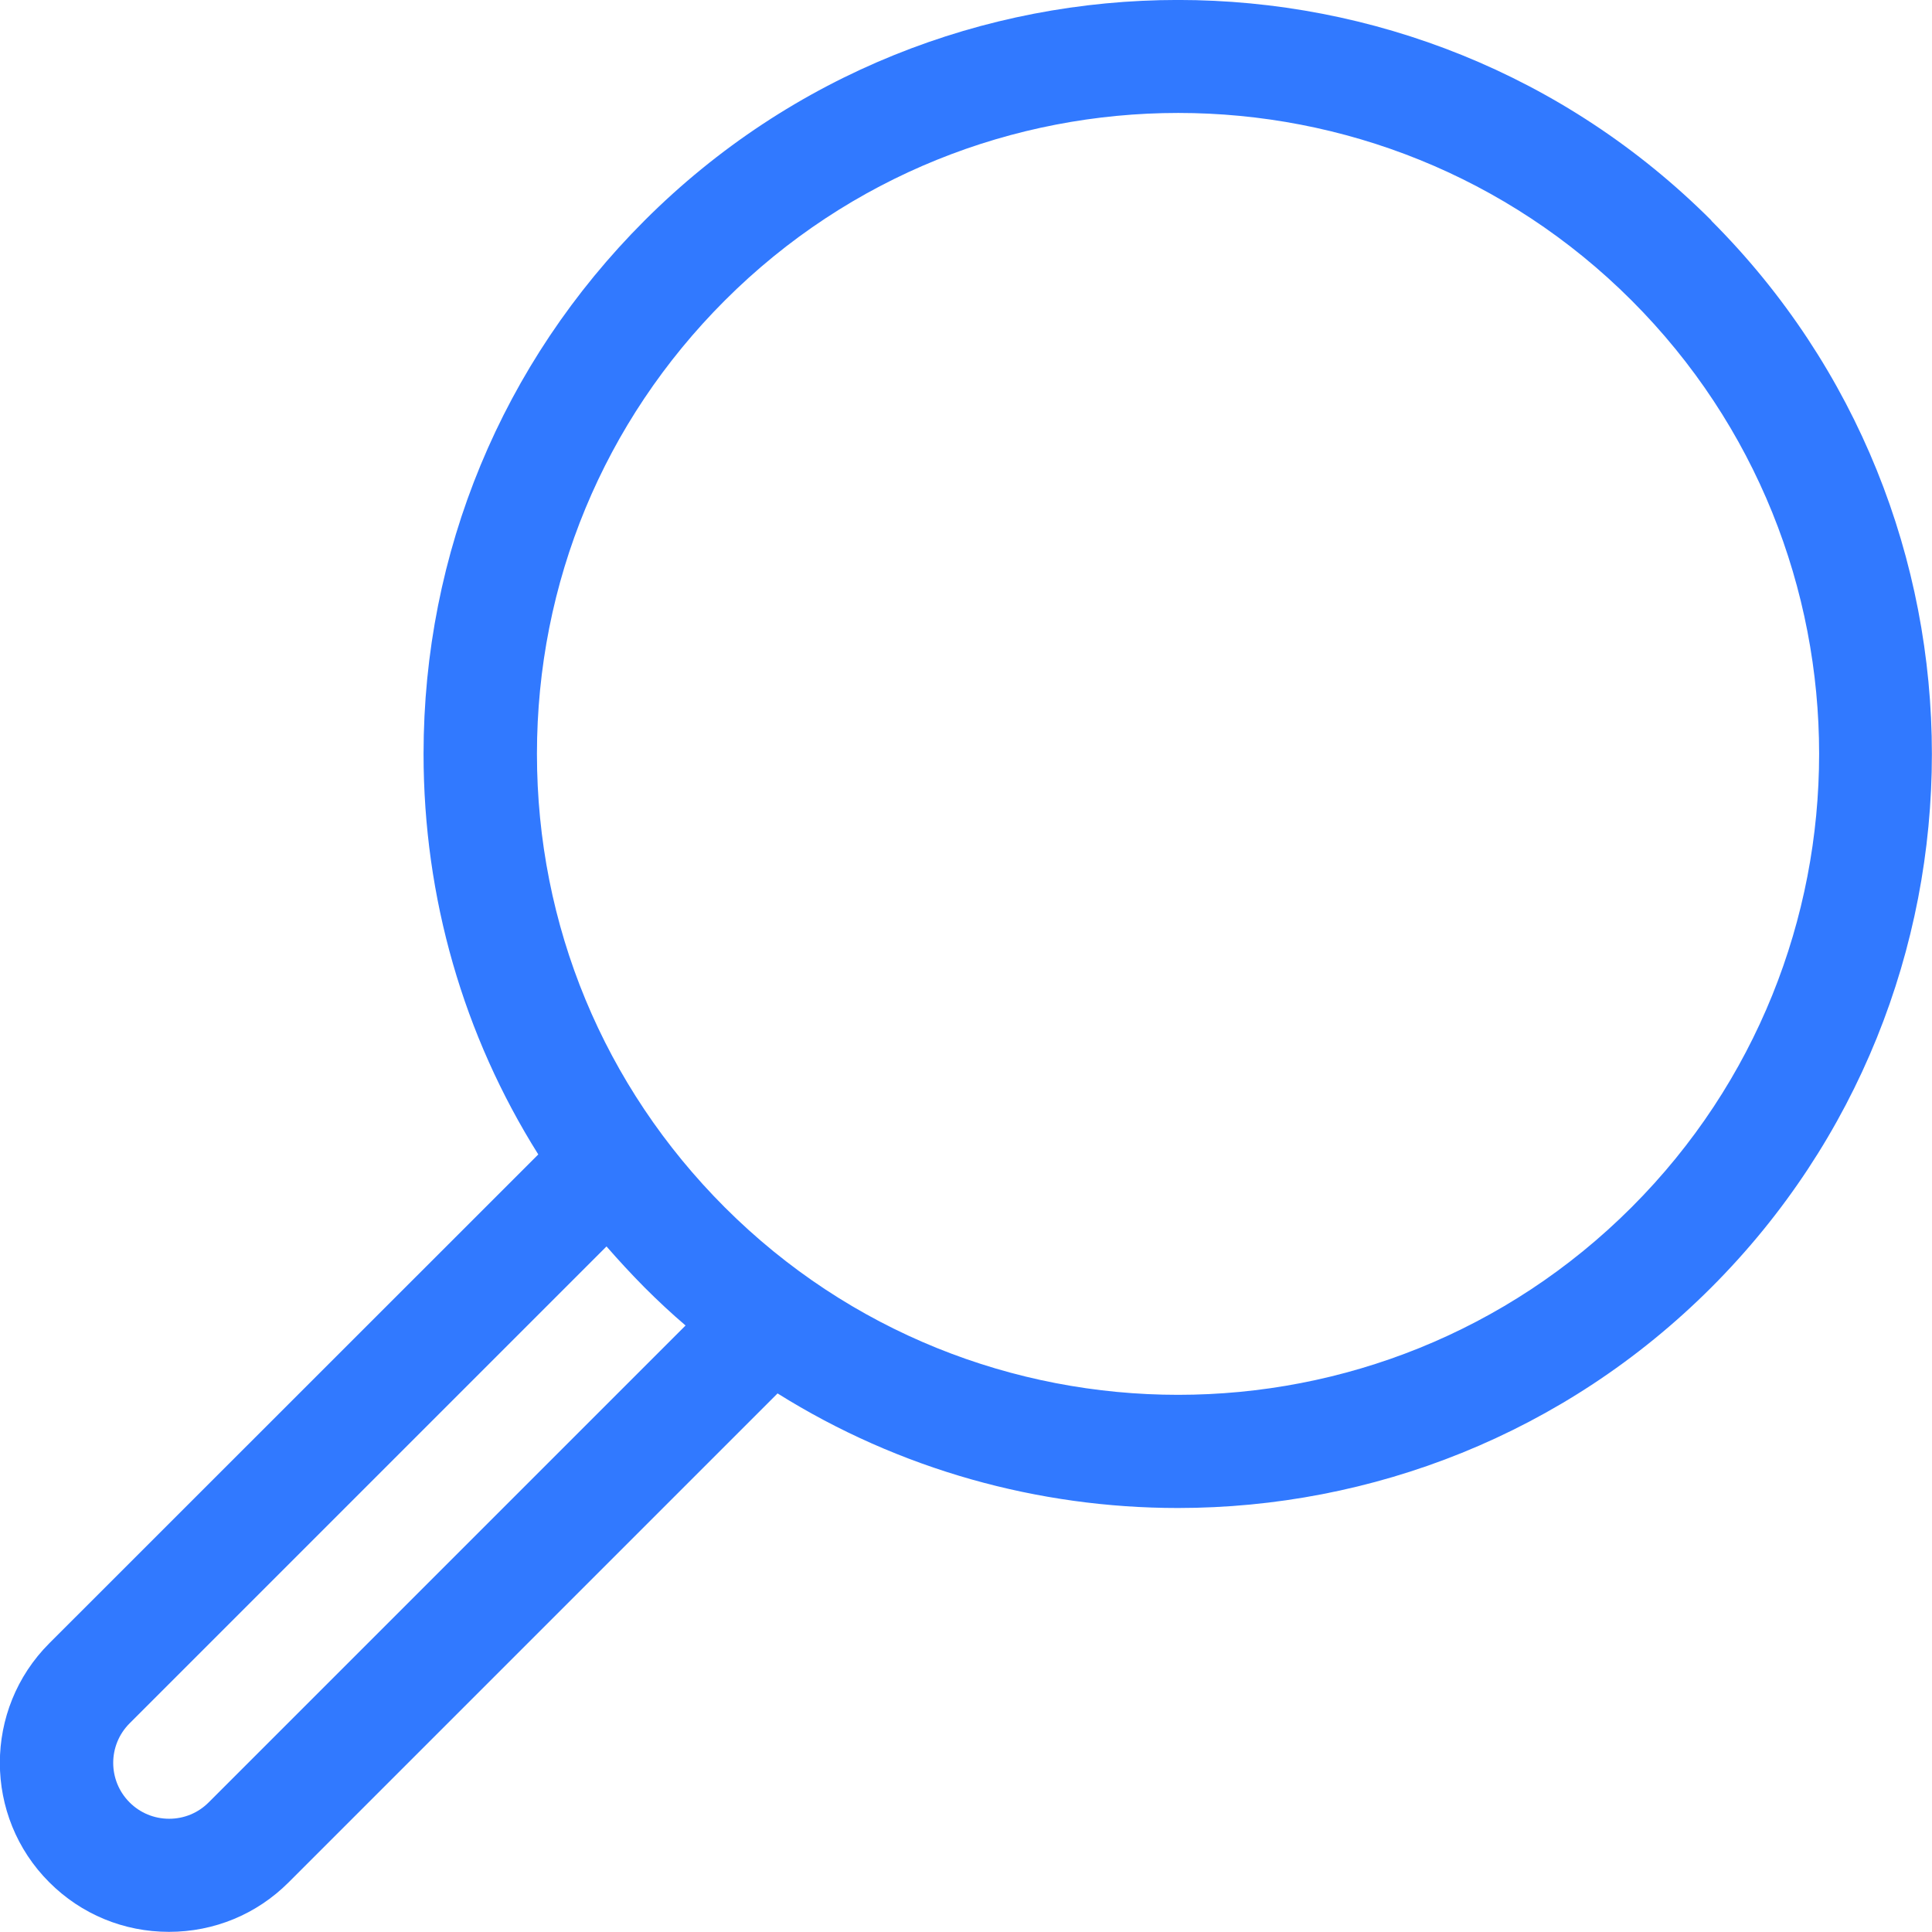 <svg fill="none" height="13" viewBox="0 0 13 13" width="13" xmlns="http://www.w3.org/2000/svg"><path d="m11.516 1.484c-1.979-1.979-5.2-1.979-7.179 0-.959.959-1.487 2.233-1.487 3.589 0 .968.269 1.895.772 2.695l-3.29 3.289c-.444.444-.444 1.166 0 1.609.215.215.501.333.805.333.304 0 .59-.118.805-.333l3.29-3.29c.821.514 1.757.771 2.694.771 1.3 0 2.6-.495 3.589-1.484 1.979-1.979 1.979-5.199 0-7.178zm-10.112 10.644c-.071.071-.165.11-.266.11-.1 0-.195-.039-.266-.11-.147-.147-.147-.385 0-.532l3.209-3.209c.082.094.167.186.256.276.089.089.181.175.276.256zm9.574-4.004c-1.682 1.682-4.419 1.682-6.101 0-.815-.815-1.264-1.898-1.264-3.051s.449-2.236 1.264-3.051c.841-.841 1.946-1.262 3.051-1.262s2.21.421 3.051 1.262c1.682 1.682 1.682 4.419 0 6.101z" fill="#3179ff"/></svg>